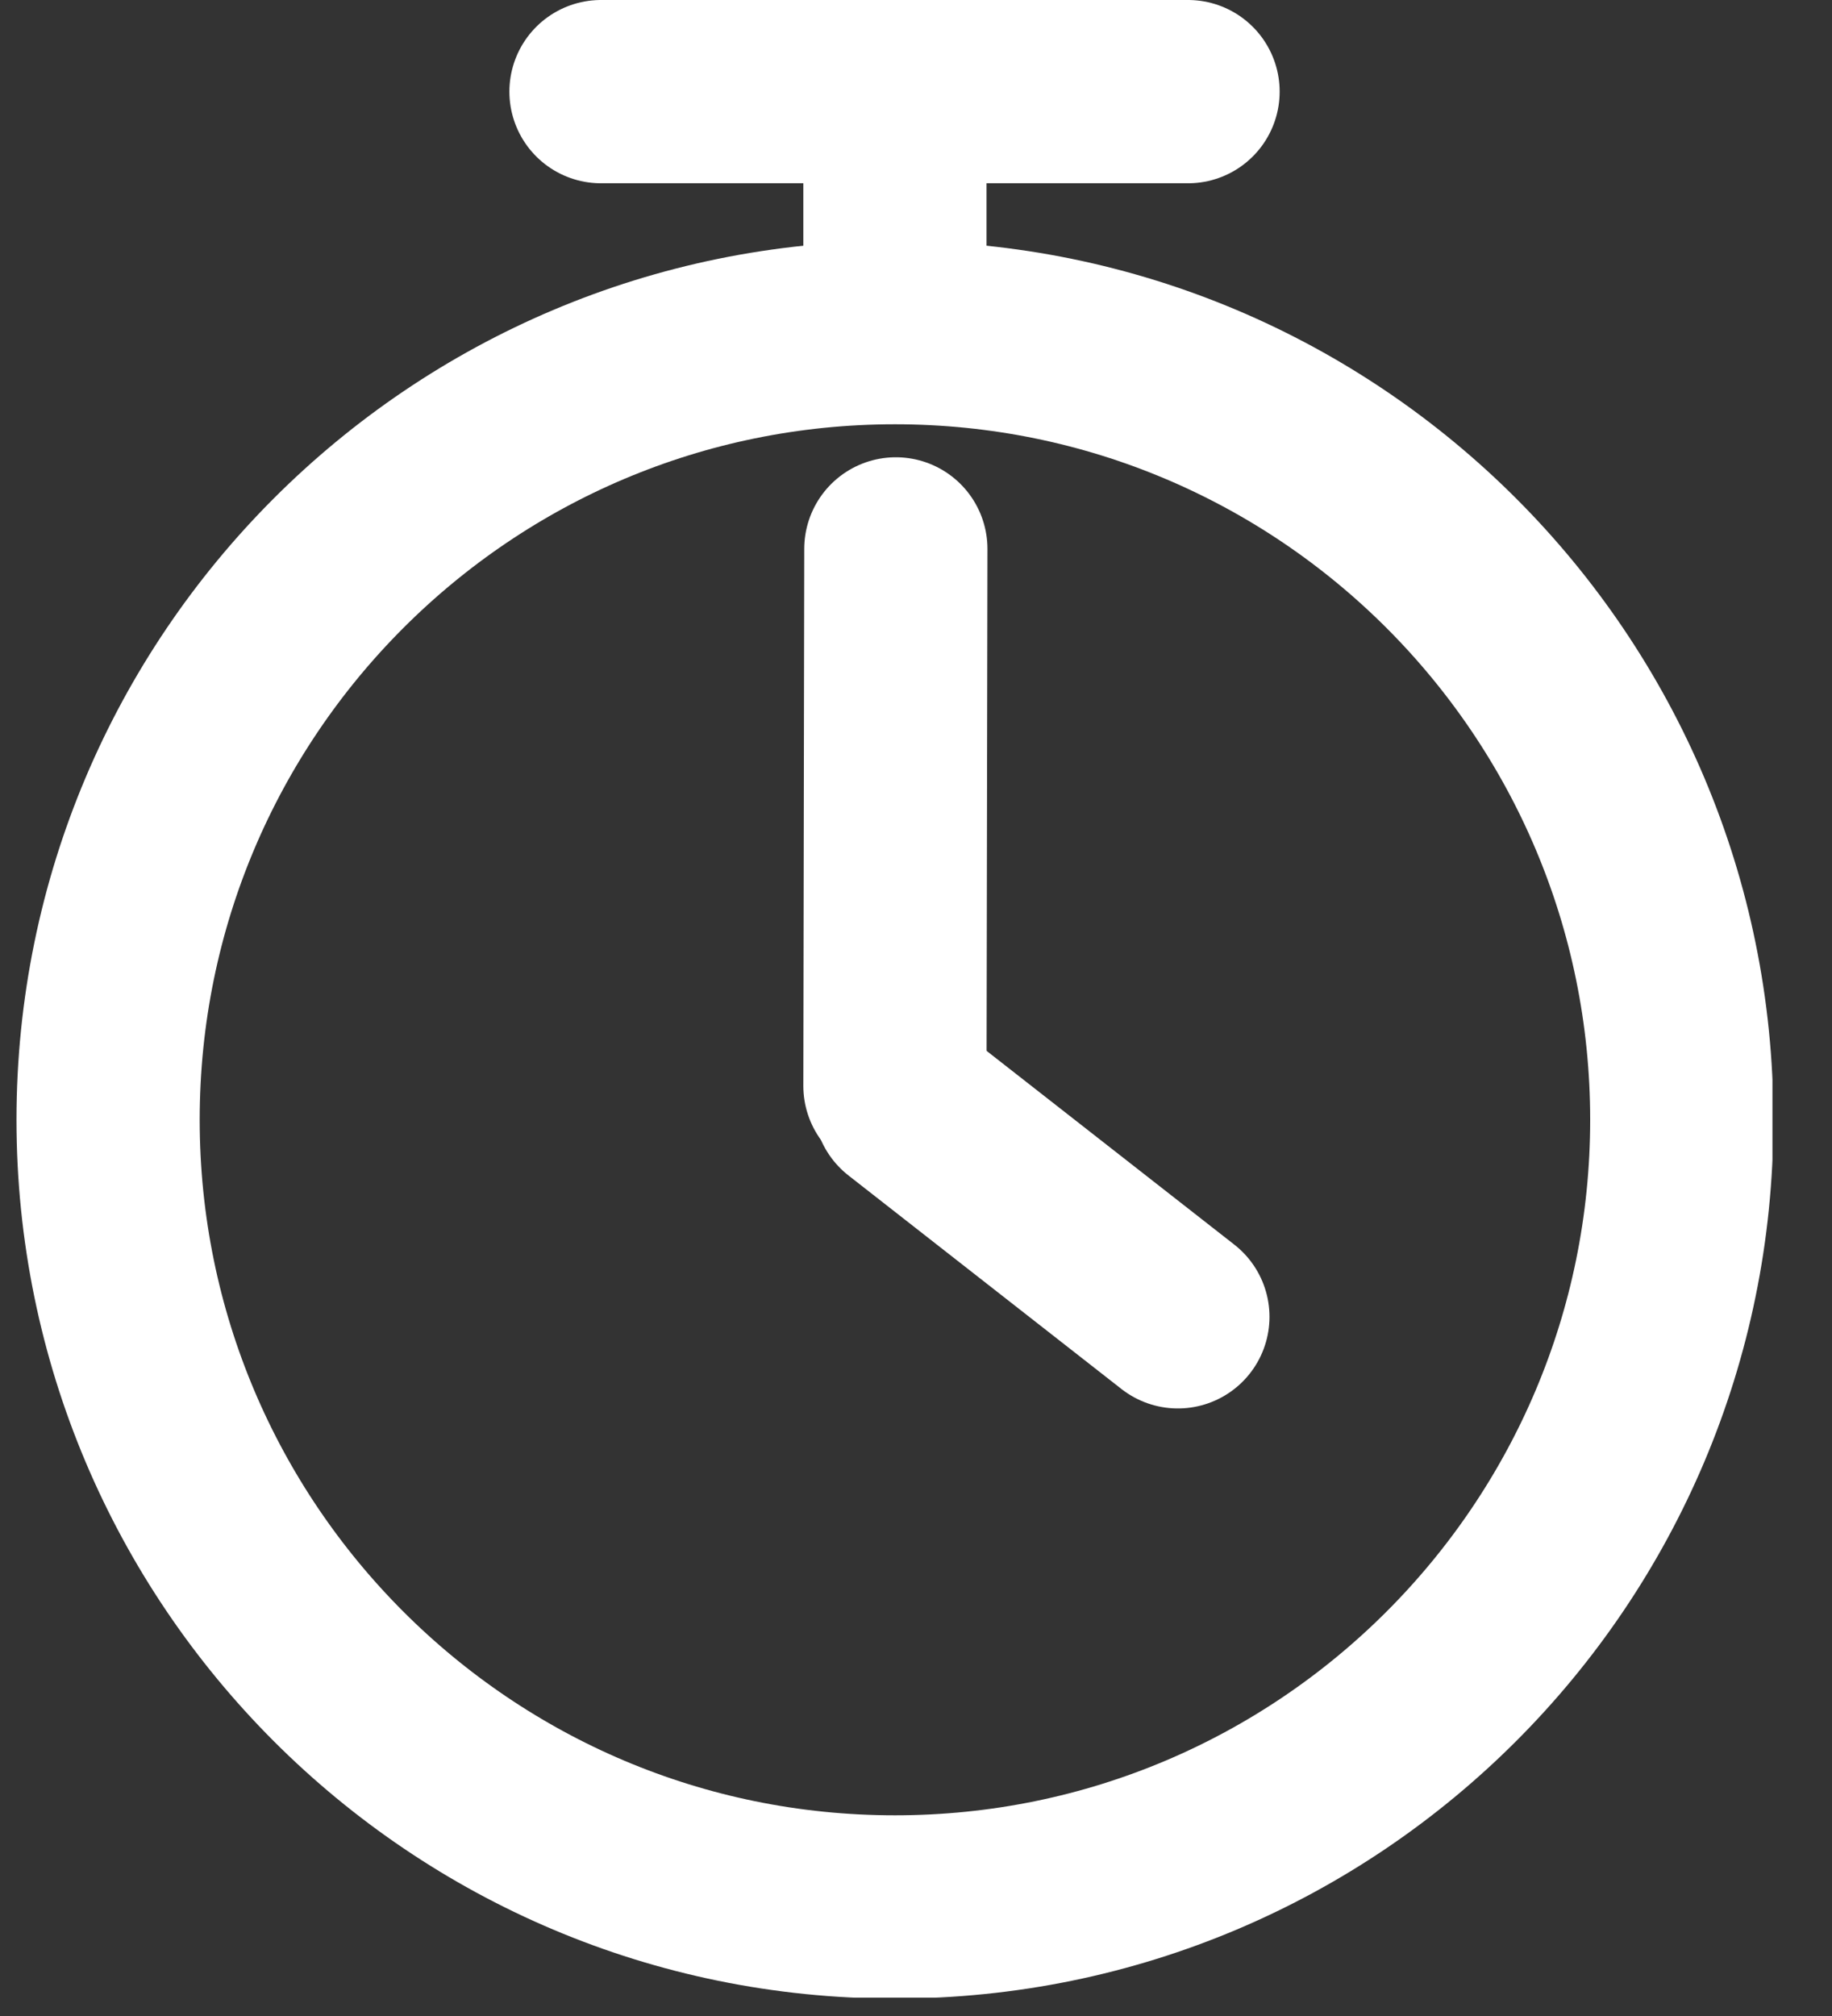 <svg width="20" height="22" viewBox="0 0 20 22" fill="none" xmlns="http://www.w3.org/2000/svg">
<rect x="0" y="0" width="20" height="22" fill="#333333" stroke="none"/>
<g clip-path="url(#clip0_5_243)">
<path d="M9.77 20.81C14.514 20.81 18.36 16.964 18.36 12.22C18.36 7.476 14.514 3.63 9.77 3.63C5.026 3.63 1.18 7.476 1.18 12.22C1.18 16.964 5.026 20.81 9.77 20.81Z" stroke="white" stroke-width="2" stroke-miterlimit="10"/>
<path d="M9.78 5.99L9.77 11.85" stroke="white" stroke-width="2" stroke-miterlimit="10" stroke-linecap="round"/>
<path d="M12.859 14.37L9.879 12.04" stroke="white" stroke-width="2" stroke-miterlimit="10" stroke-linecap="round"/>
<path d="M12.97 1H6.561" stroke="white" stroke-width="2" stroke-miterlimit="10" stroke-linecap="round"/>
<path d="M9.77 1V2.97" stroke="white" stroke-width="2" stroke-miterlimit="10" stroke-linecap="round"/>
</g>
<defs>
<clipPath id="clip0_5_243">
<rect width="19.17" height="21.8" fill="white" transform="translate(0.18)"/>
</clipPath>
</defs>
</svg>
